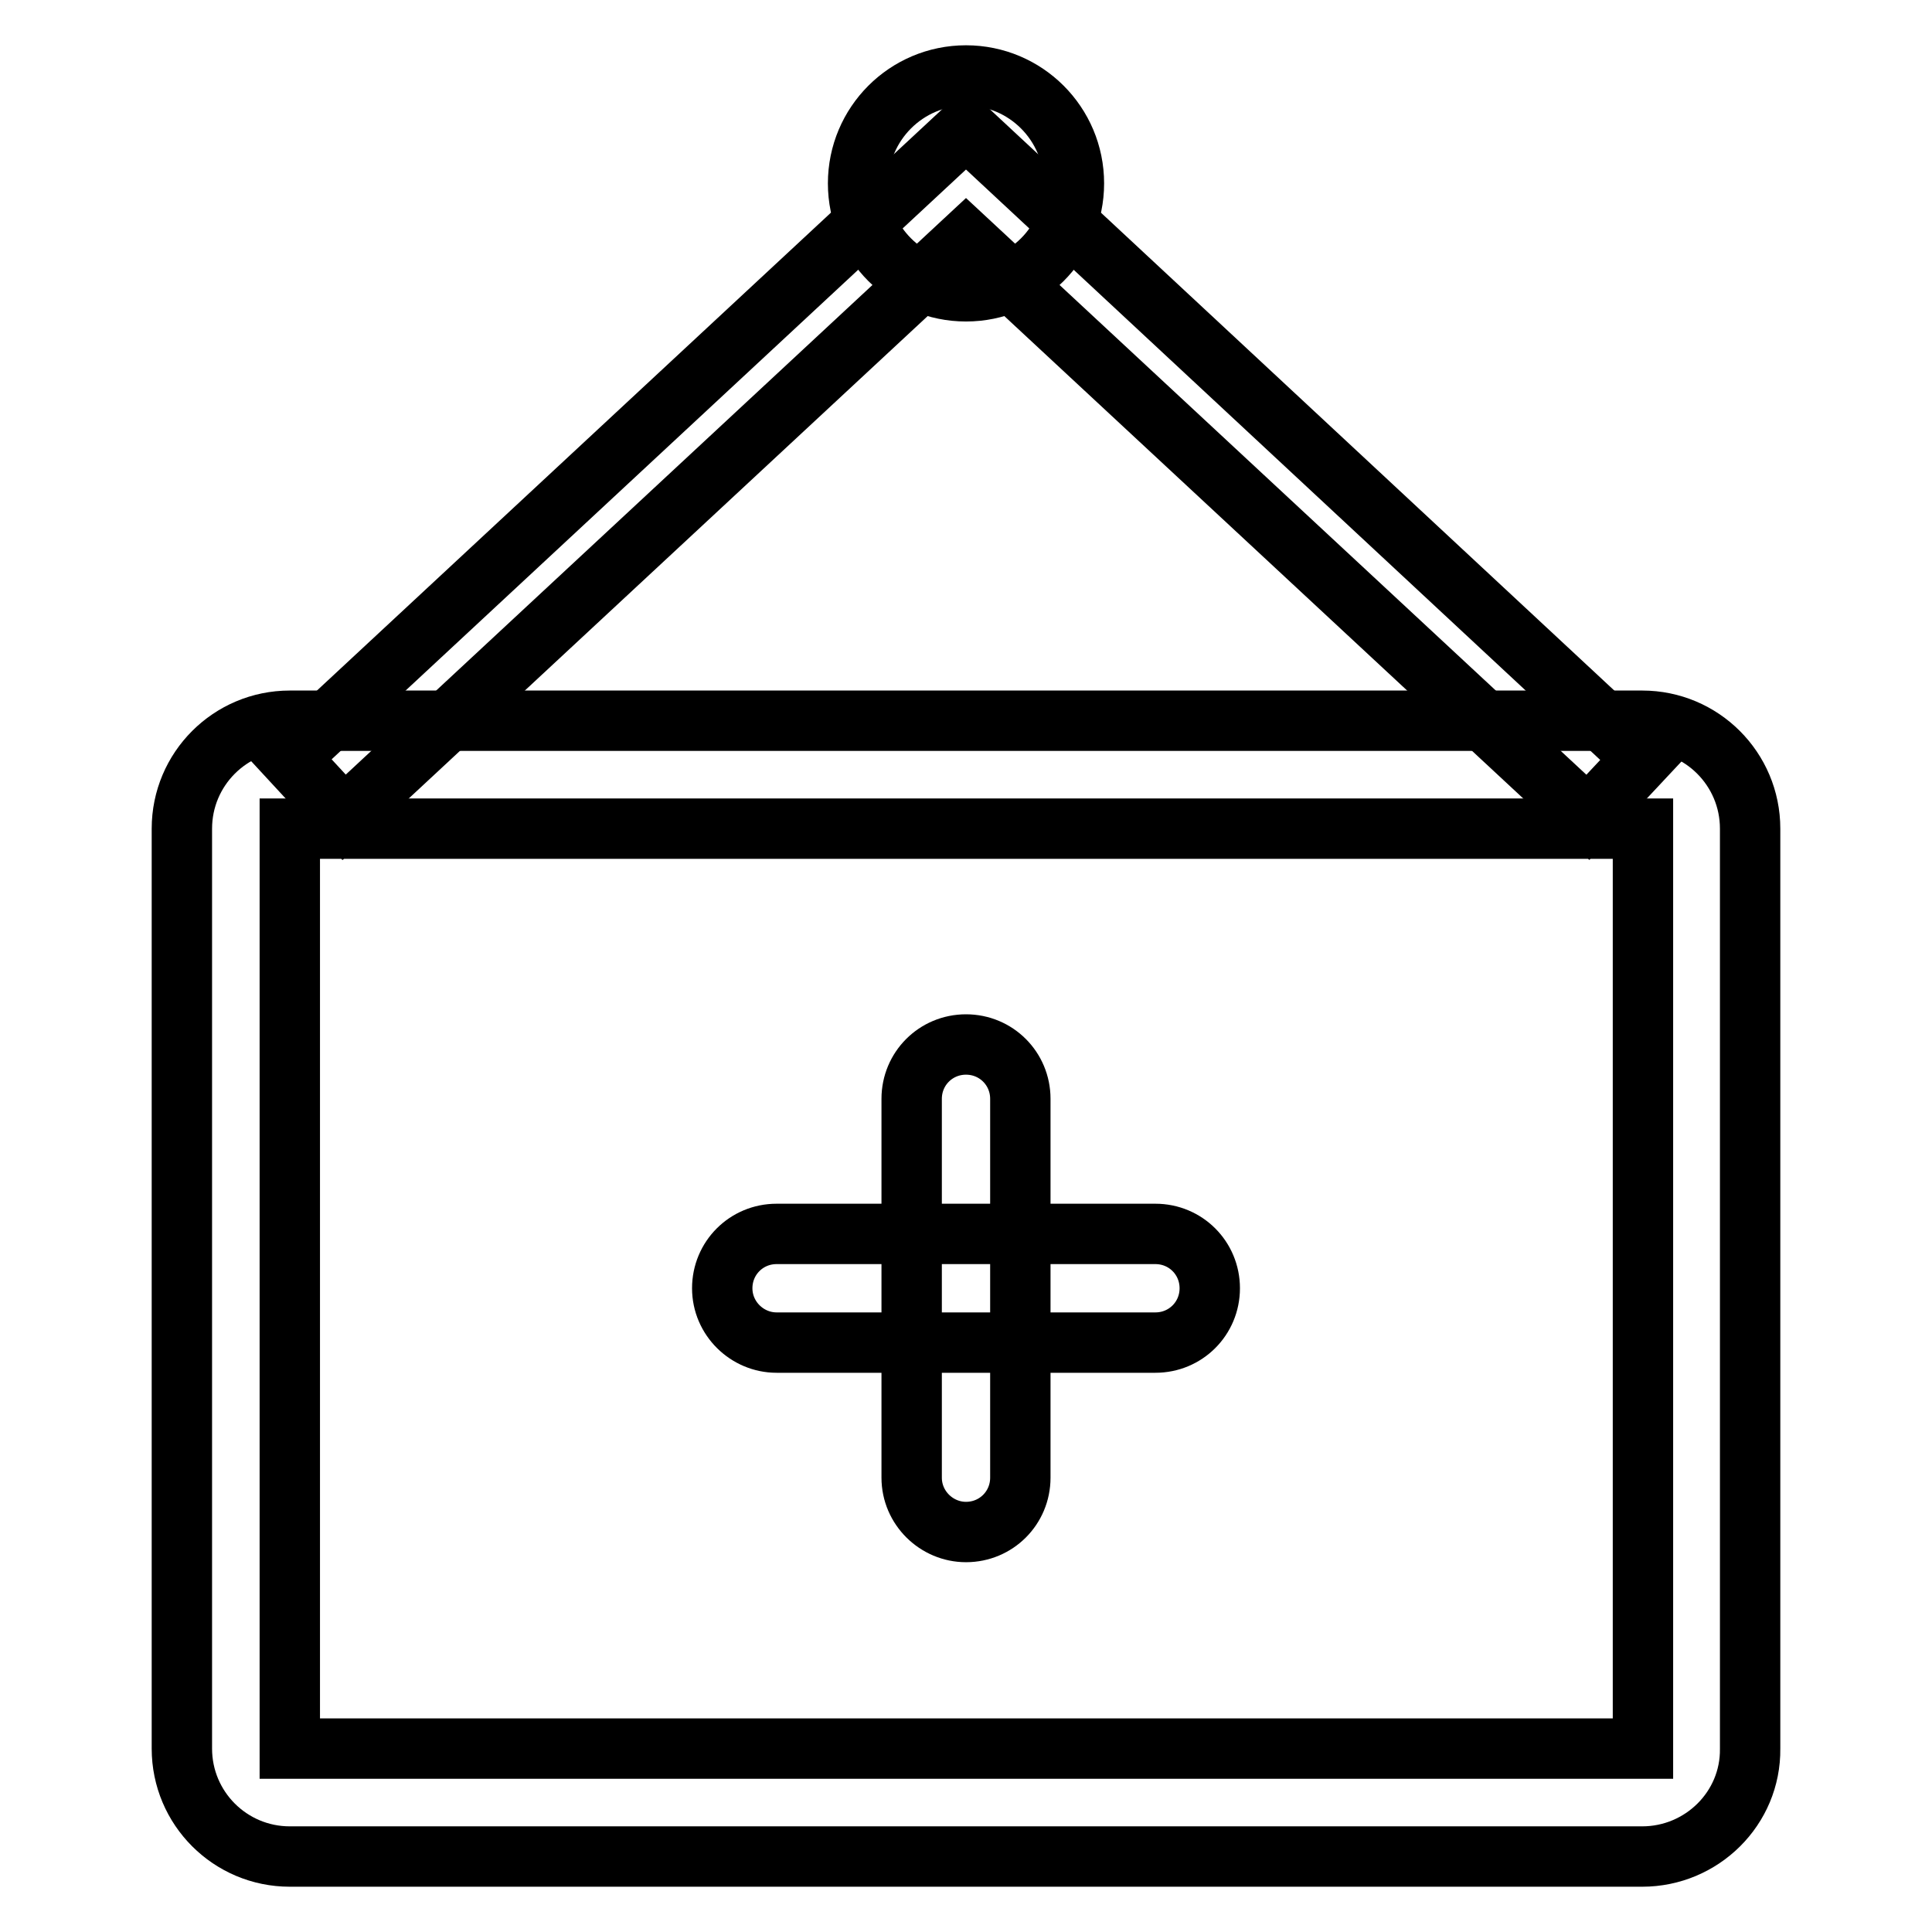 <?xml version="1.0" encoding="utf-8"?>
<!-- Svg Vector Icons : http://www.onlinewebfonts.com/icon -->
<!DOCTYPE svg PUBLIC "-//W3C//DTD SVG 1.1//EN" "http://www.w3.org/Graphics/SVG/1.1/DTD/svg11.dtd">
<svg version="1.1" xmlns="http://www.w3.org/2000/svg" xmlns:xlink="http://www.w3.org/1999/xlink" x="0px" y="0px" viewBox="0 0 256 256" enable-background="new 0 0 256 256" xml:space="preserve">
<g><g><path stroke-width="8" fill-opacity="0" stroke="#000000"  d="M217.6,246H38.4c-7.9,0-14.3-6.4-14.3-14.3V109.8c0-7.9,6.4-14.3,14.3-14.3h179.2c7.9,0,14.3,6.4,14.3,14.3v121.9C232,239.6,225.5,246,217.6,246z M38.4,109.8v121.9h179.3V109.8H38.4L38.4,109.8z"/><path stroke-width="8" fill-opacity="0" stroke="#000000"  d="M210.4,108.3L128,31.7l-82.4,76.6l-7.3-7.9L128,17l89.7,83.5L210.4,108.3z"/><path stroke-width="8" fill-opacity="0" stroke="#000000"  d="M113.7,24.3c0,7.9,6.4,14.3,14.3,14.3c7.9,0,14.3-6.4,14.3-14.3c0-7.9-6.4-14.3-14.3-14.3S113.7,16.4,113.7,24.3z"/><path stroke-width="8" fill-opacity="0" stroke="#000000"  d="M153.1,177.9h-50.2c-3.9,0-7.2-3.2-7.2-7.2s3.2-7.2,7.2-7.2h50.2c4,0,7.2,3.2,7.2,7.2C160.3,174.7,157.1,177.9,153.1,177.9z"/><path stroke-width="8" fill-opacity="0" stroke="#000000"  d="M128,203c-3.9,0-7.2-3.2-7.2-7.2v-50.2c0-4,3.2-7.2,7.2-7.2c4,0,7.2,3.2,7.2,7.2v50.2C135.2,199.8,132,203,128,203z"/></g></g>
</svg>